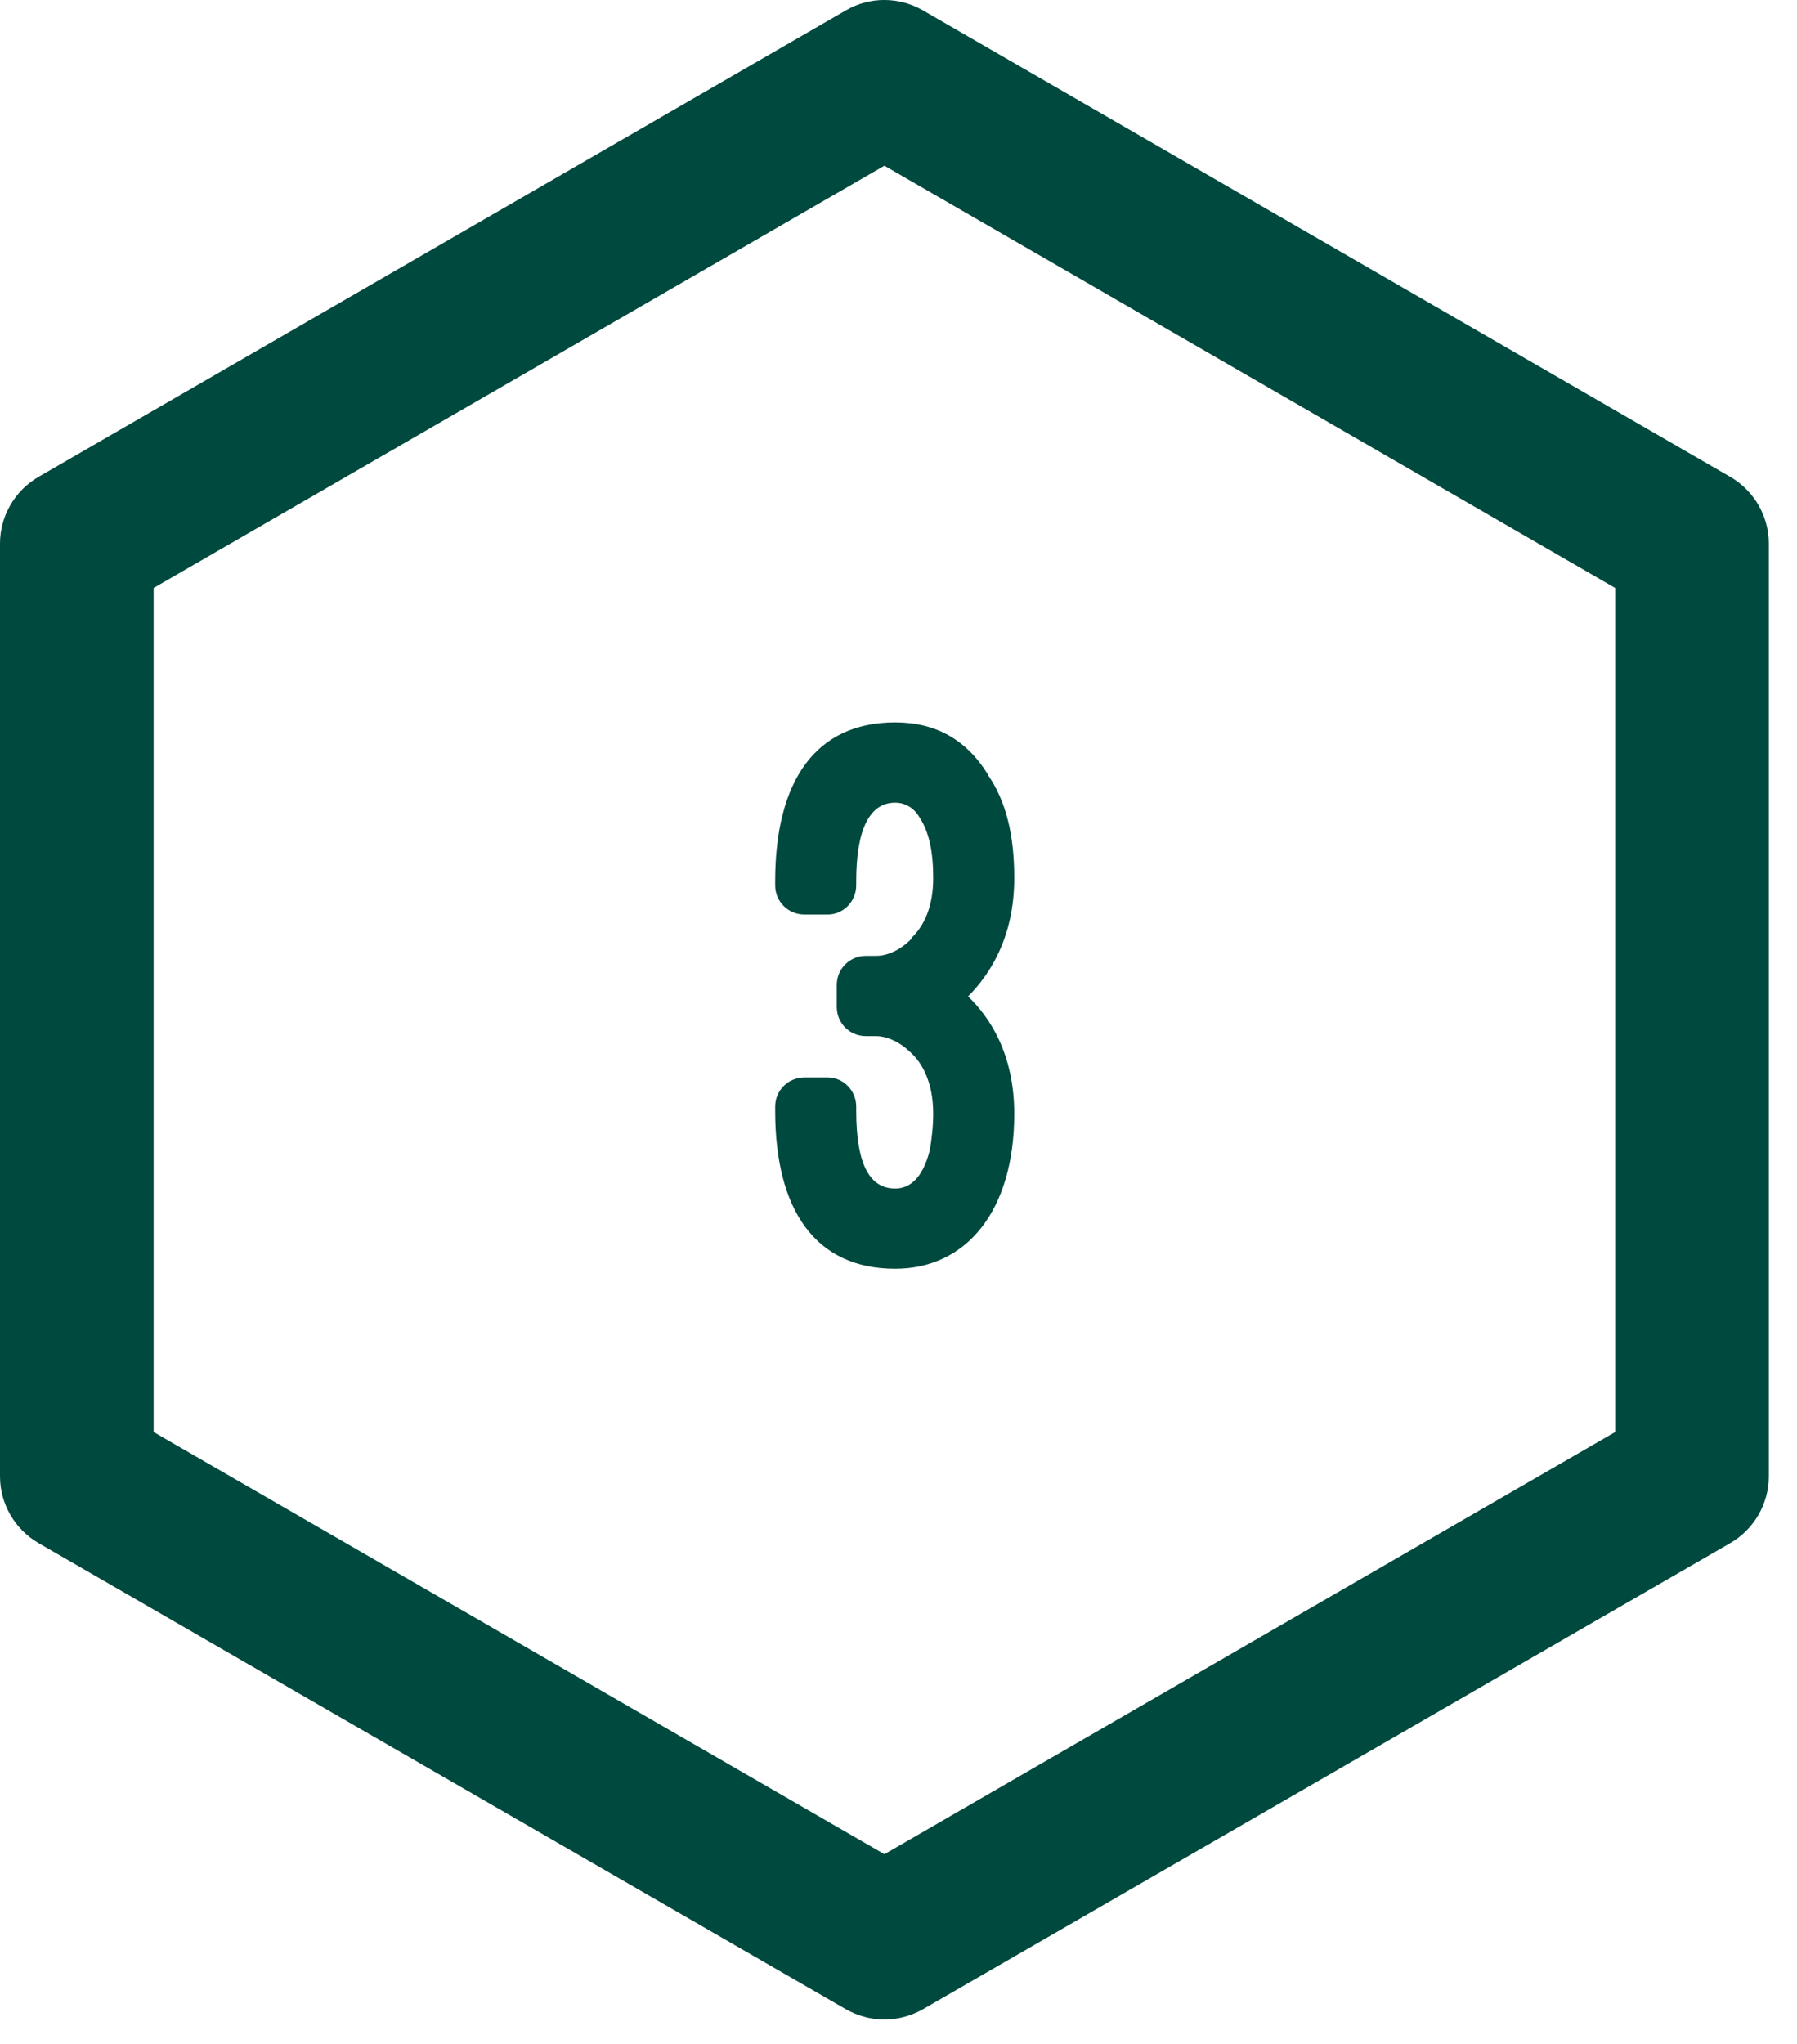 <svg xmlns="http://www.w3.org/2000/svg" width="51" height="58" viewBox="0 0 51 58" fill="none"><path d="M25.1 57.303C24.72 57.303 24.35 57.203 24.01 57.013L1.09 43.782C0.42 43.392 0 42.672 0 41.892V15.422C0 14.643 0.42 13.922 1.09 13.533L24.01 0.292C24.68 -0.098 25.51 -0.098 26.19 0.292L49.11 13.533C49.78 13.922 50.2 14.643 50.2 15.422V41.892C50.2 42.672 49.78 43.392 49.11 43.782L26.19 57.013C25.85 57.203 25.48 57.303 25.1 57.303ZM4.36 40.633L25.1 52.612L45.84 40.633V16.683L25.1 4.702L4.36 16.683V40.633Z" fill="#00493E"></path><path d="M22 31.515V31.4C22 30.94 22.368 30.572 22.828 30.572H23.495C23.932 30.572 24.3 30.94 24.3 31.4V31.515C24.3 33.056 24.691 33.723 25.404 33.723C26.025 33.723 26.278 33.079 26.393 32.619C26.439 32.32 26.485 31.975 26.485 31.607C26.485 30.664 26.14 30.135 25.864 29.882C25.496 29.514 25.105 29.399 24.875 29.399H24.576C24.116 29.399 23.748 29.031 23.748 28.571V27.95C23.748 27.49 24.116 27.122 24.576 27.122H24.875C25.174 27.122 25.565 26.961 25.887 26.616H25.864C26.232 26.271 26.485 25.719 26.485 24.914C26.485 24.178 26.37 23.603 26.094 23.189C25.933 22.913 25.68 22.775 25.404 22.775C24.691 22.775 24.3 23.511 24.3 25.006V25.121C24.3 25.581 23.932 25.949 23.495 25.949H22.828C22.368 25.949 22 25.581 22 25.121V25.006C22 22.154 23.15 20.498 25.404 20.498C26.554 20.498 27.428 20.981 28.049 21.993L28.026 21.97C28.555 22.729 28.785 23.695 28.785 24.914C28.785 26.616 28.072 27.674 27.474 28.272C28.072 28.847 28.785 29.882 28.785 31.607C28.785 34.321 27.451 36 25.404 36C23.15 36 22 34.344 22 31.515Z" fill="#00493E"></path></svg>
